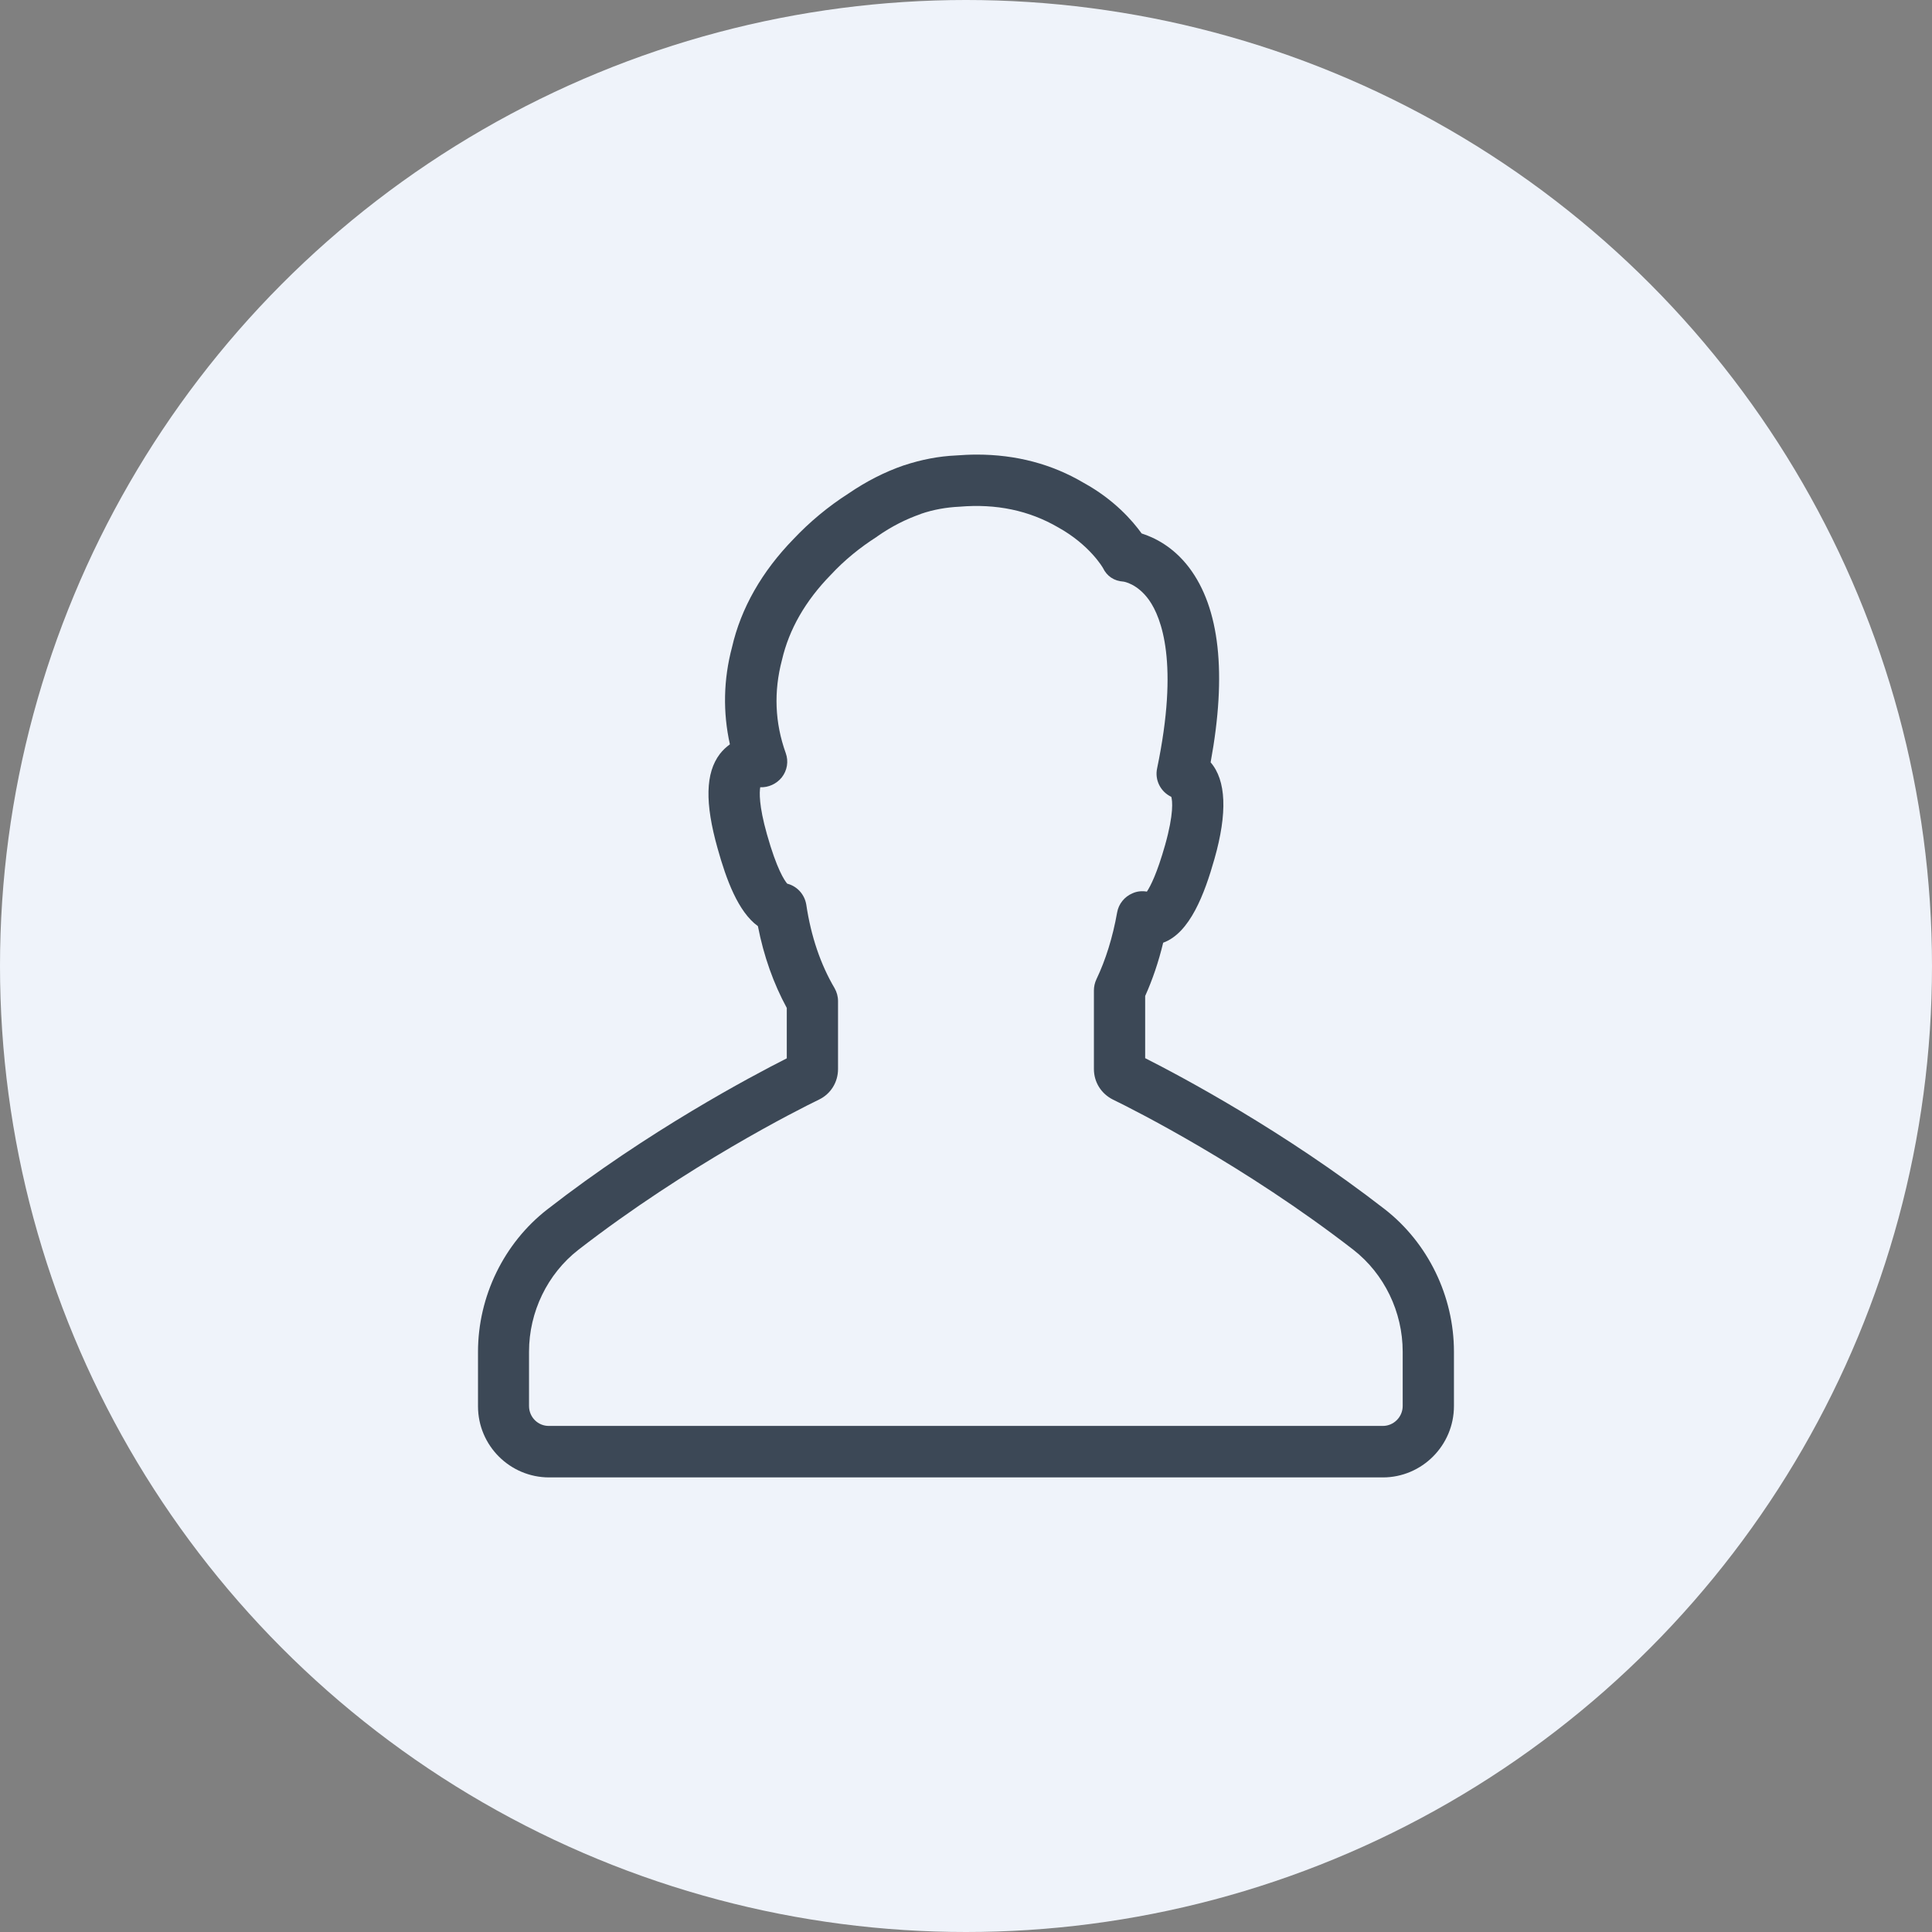 <svg width="34" height="34" viewBox="0 0 34 34" fill="none" xmlns="http://www.w3.org/2000/svg">
<rect x="0" y="0" width="34" height="34" fill="#808080" stroke="none"/>
<circle cx="17" cy="17" r="17" fill="#EFF3FA"/>
<g clip-path="url(#clip0_1527_29111)">
<path d="M25.587 24.744V23.787C25.587 22.812 25.131 21.873 24.369 21.28C22.594 19.903 20.786 18.942 20.153 18.622V17.528C20.282 17.241 20.389 16.928 20.47 16.59C20.941 16.42 21.199 15.728 21.372 15.117C21.604 14.303 21.578 13.732 21.305 13.416C21.593 11.851 21.464 10.699 20.926 9.988C20.643 9.616 20.311 9.458 20.091 9.388C19.932 9.167 19.612 8.795 19.071 8.497C18.511 8.166 17.881 8 17.189 8C17.064 8 16.939 8.007 16.829 8.015C16.519 8.029 16.214 8.088 15.912 8.188C15.908 8.188 15.904 8.191 15.901 8.191C15.569 8.306 15.245 8.471 14.932 8.685C14.575 8.913 14.248 9.186 13.964 9.487C13.408 10.058 13.04 10.702 12.882 11.391C12.731 11.961 12.72 12.536 12.845 13.099C12.779 13.147 12.72 13.202 12.668 13.269C12.414 13.604 12.403 14.13 12.628 14.929C12.782 15.481 12.989 16.045 13.338 16.299C13.441 16.829 13.614 17.311 13.846 17.738V18.625C13.213 18.946 11.405 19.903 9.631 21.284C8.869 21.877 8.412 22.812 8.412 23.791V24.748C8.412 25.44 8.975 26 9.664 26H24.336C25.024 26 25.587 25.437 25.587 24.744ZM9.31 24.744V23.787C9.31 23.088 9.634 22.418 10.179 21.994C12.094 20.511 14.041 19.531 14.413 19.351C14.62 19.251 14.748 19.045 14.748 18.813V17.617C14.748 17.536 14.726 17.458 14.686 17.388C14.443 16.976 14.273 16.483 14.189 15.919C14.159 15.739 14.027 15.595 13.854 15.551C13.806 15.496 13.67 15.297 13.497 14.682C13.353 14.174 13.364 13.939 13.379 13.854C13.522 13.861 13.666 13.795 13.758 13.681C13.854 13.559 13.88 13.397 13.828 13.254C13.636 12.72 13.614 12.171 13.762 11.612C13.887 11.074 14.174 10.573 14.62 10.117C14.859 9.859 15.135 9.635 15.43 9.447C15.433 9.443 15.441 9.44 15.444 9.436C15.691 9.263 15.949 9.134 16.203 9.046C16.206 9.046 16.21 9.042 16.21 9.042C16.427 8.968 16.652 8.928 16.887 8.917C17.532 8.862 18.11 8.983 18.622 9.281C19.181 9.591 19.41 9.995 19.41 9.995C19.479 10.139 19.605 10.224 19.767 10.235C19.778 10.235 20.017 10.272 20.223 10.562C20.44 10.872 20.75 11.667 20.363 13.523C20.319 13.729 20.426 13.935 20.613 14.023C20.632 14.09 20.661 14.314 20.503 14.874C20.363 15.367 20.249 15.592 20.183 15.691C20.098 15.676 20.01 15.684 19.929 15.721C19.789 15.78 19.686 15.908 19.66 16.056C19.582 16.497 19.457 16.895 19.295 17.234C19.266 17.296 19.251 17.363 19.251 17.429V18.813C19.251 19.045 19.38 19.248 19.586 19.351C19.958 19.531 21.906 20.514 23.817 21.994C24.361 22.418 24.685 23.088 24.685 23.787V24.744C24.685 24.936 24.527 25.094 24.336 25.094H9.664C9.469 25.098 9.31 24.94 9.31 24.744Z" fill="#3C4856"/>
</g>
<defs>
<clipPath id="clip0_1527_29111">
<rect width="18" height="18" fill="white" transform="translate(8 8)"/>
</clipPath>
</defs>
</svg>
